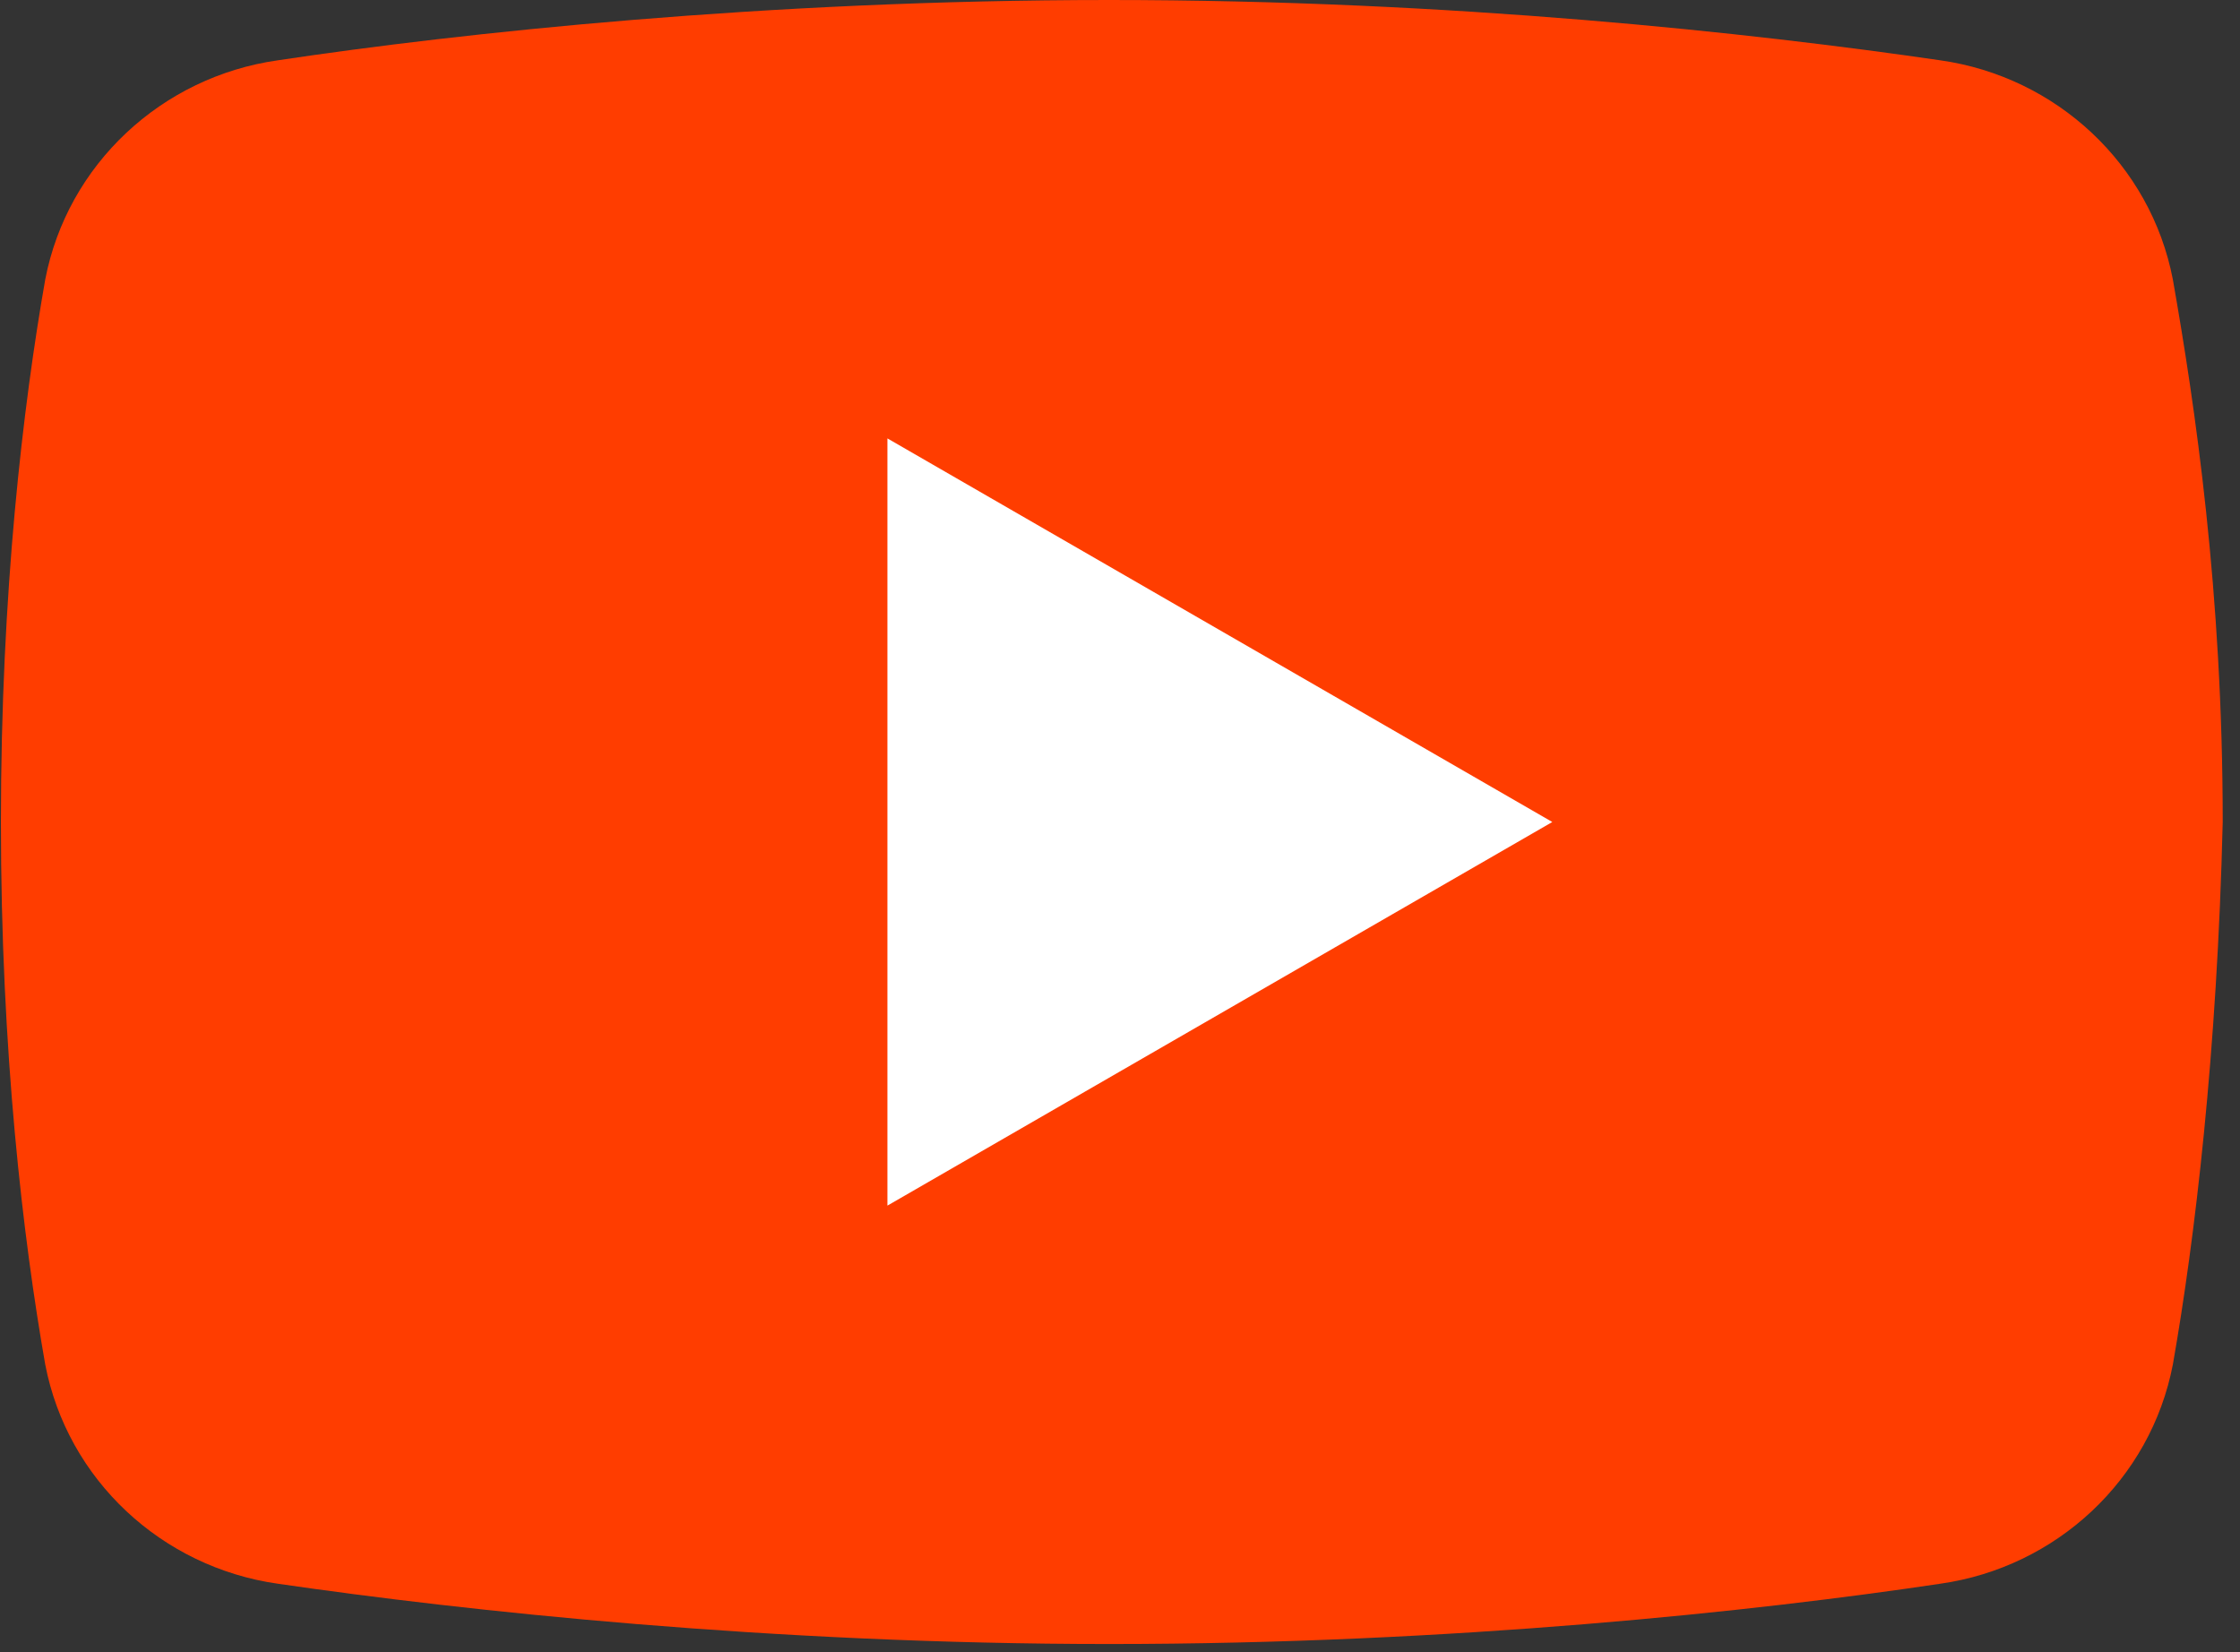 <svg width="122" height="90" viewBox="0 0 122 90" fill="none" xmlns="http://www.w3.org/2000/svg">
<rect x="0" y="0" width="122" height="90" fill="#333333" stroke="none"/>
<path d="M118.343 74.328C117.136 80.597 112.006 85.373 105.669 86.269C95.71 87.761 79.113 89.552 60.404 89.552C41.996 89.552 25.399 87.761 15.139 86.269C8.802 85.373 3.671 80.597 2.464 74.328C1.257 67.463 0.05 57.313 0.05 44.776C0.05 32.239 1.257 22.09 2.464 15.224C3.671 8.955 8.802 4.179 15.139 3.284C25.097 1.791 41.694 0 60.404 0C79.113 0 95.409 1.791 105.669 3.284C112.006 4.179 117.136 8.955 118.343 15.224C119.55 22.09 121.059 32.239 121.059 44.776C120.757 57.313 119.55 67.463 118.343 74.328Z" fill="#FF3D00"/>
<path d="M48.333 65.672V23.881L84.545 44.776L48.333 65.672Z" fill="white"/>
</svg>
